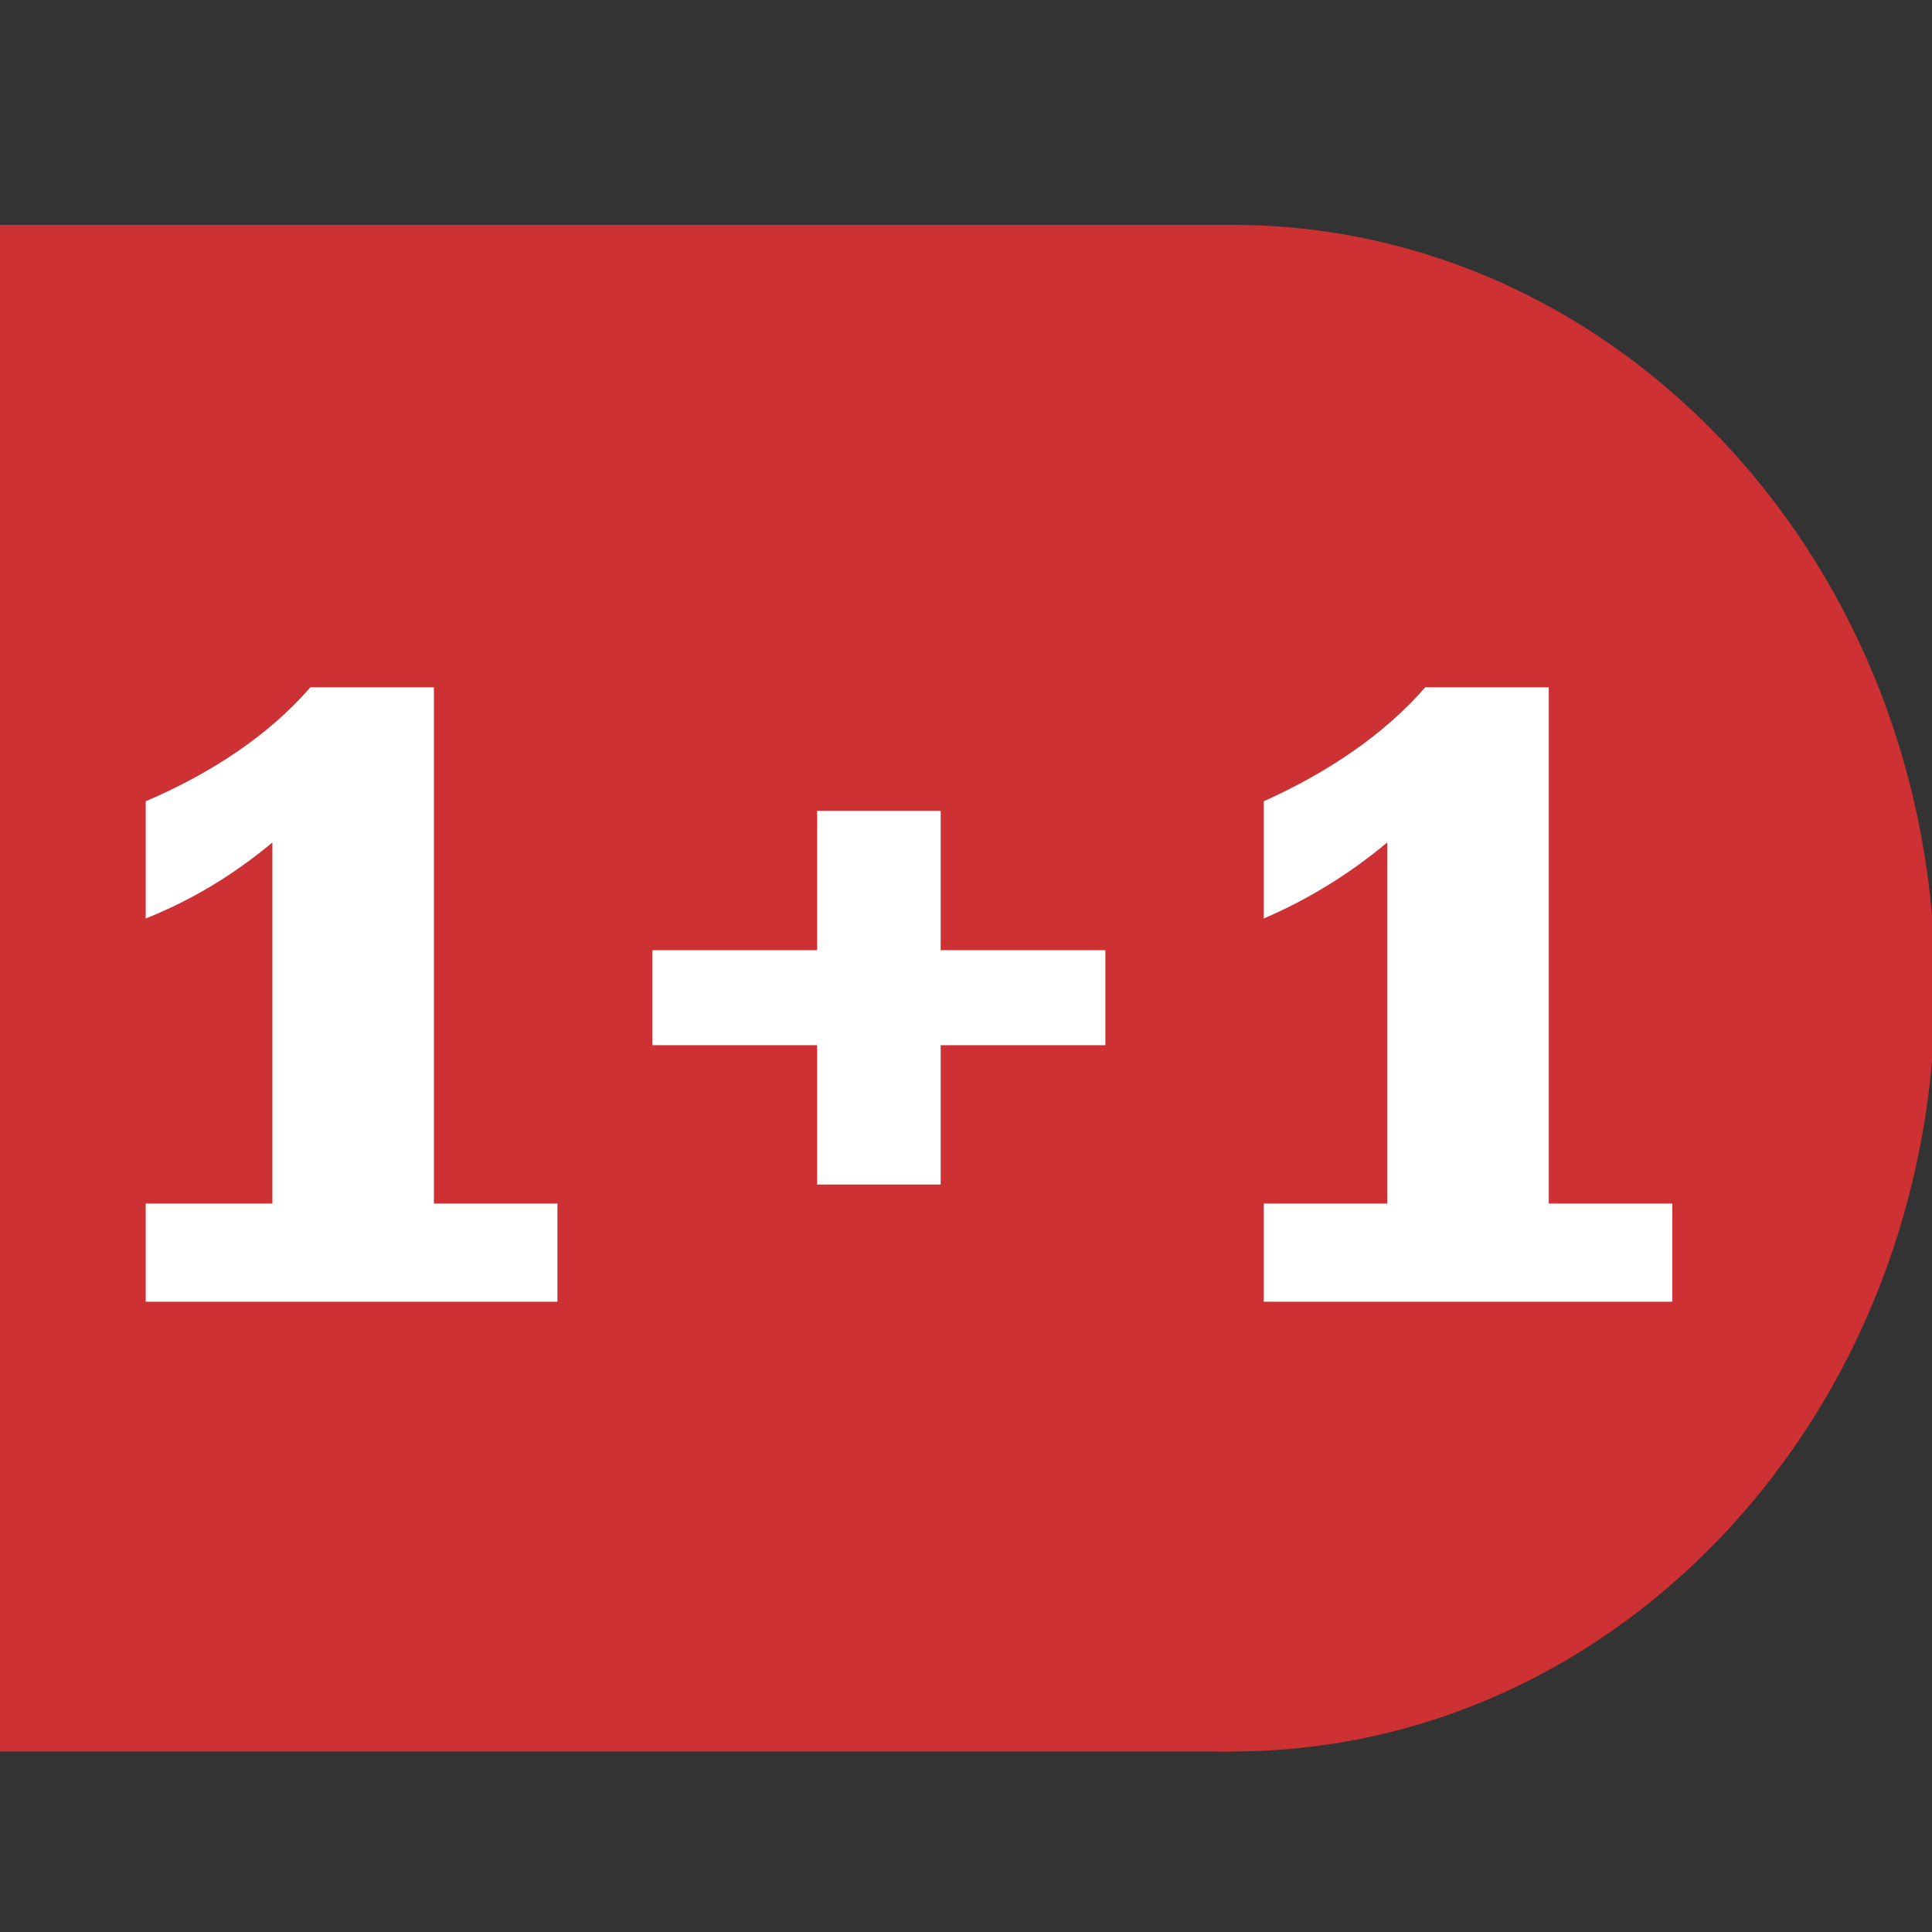 <?xml version="1.0" encoding="UTF-8" standalone="no"?>
<!DOCTYPE svg PUBLIC "-//W3C//DTD SVG 1.1//EN"
"http://www.w3.org/Graphics/SVG/1.1/DTD/svg11.dtd">


<!-- Page 1 -->
<svg x="0" y="0" width="40" height="40" viewBox="0 0 61 61" version="1.1" xmlns="http://www.w3.org/2000/svg" xmlns:xlink="http://www.w3.org/1999/xlink"
style="display: block;margin-left: auto;margin-right: auto;">
<rect x="0" y="0" width="61" height="61" fill="#333333" stroke="none"/>
<defs>
<clipPath id="c_1"><path d="M0,0H61V61H0Z" /></clipPath>
<style type="text/css"><![CDATA[

.g0_1{
fill: #CE3134;
}
.g1_1{
fill: #FFFFFF;
}

]]></style>

</defs>
<g clip-path="url(#c_1)">
<path d="M0,0
L0,61
L61,61
L61,0 Z " 
fill="#FFFFFF" fill-opacity="0" stroke="none" />
<path d="M16.7,31.2c0,13.3,9.9,24.1,22.2,24.1c12.3,0,22.2,-10.8,22.2,-24.1C61.1,17.9,51.2,7.1,38.9,7.1C26.6,7.1,16.7,17.9,16.7,31.2Z" class="g0_1" />
<path d="M0,7.1H38.9V55.3H0V7.1Z" class="g0_1" />
<path d="M9.8,21.7h3.9V38h3.9v3.1H4.6V38h4V26.6c-1.2,1,-2.5,1.8,-4,2.4V25.3c2.1,-.9,3.9,-2.1,5.2,-3.6Z" class="g1_1" />
<path d="M29.7,30h5.2v3H29.7v4.4H25.8V33H20.6V30h5.2V25.6h3.9Z" class="g1_1" />
<path d="M45,21.7h3.9V38h3.9v3.1H39.9V38h3.9V26.6c-1.2,1,-2.5,1.8,-3.9,2.4V25.3c2,-.9,3.8,-2.1,5.1,-3.6Z" class="g1_1" />

</g>
</svg>
